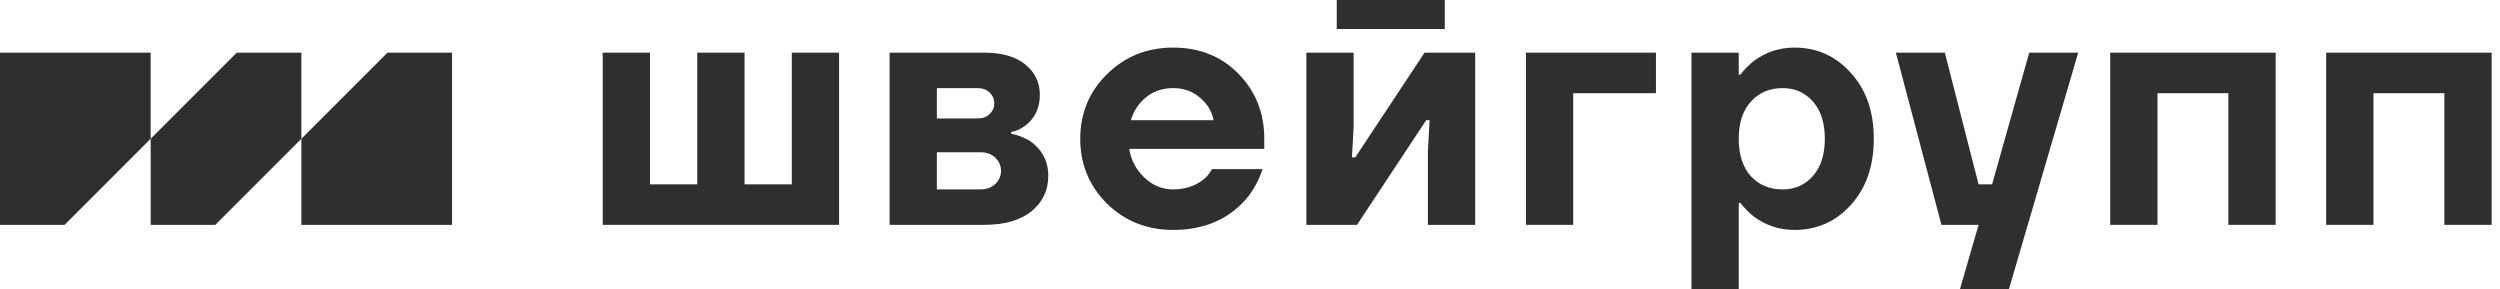 <?xml version="1.0" encoding="UTF-8"?> <svg xmlns="http://www.w3.org/2000/svg" width="173" height="20" viewBox="0 0 173 20" fill="none"> <path d="M26.812 3.644H31.281V9.602V15.56H25.323H20.854V9.602L26.812 3.644Z" fill="#2F2F2F"></path> <path d="M16.385 3.644H20.854V9.602L14.896 15.56H10.427V9.602L16.385 3.644Z" fill="#2F2F2F"></path> <path d="M5.958 3.644H10.427V9.602L4.468 15.56H-0V9.602L-0 3.644H5.958Z" fill="#2F2F2F"></path> <path d="M160.972 15.56V3.644H172.421V15.56H169.15V6.448H164.243V15.56H160.972Z" fill="#2F2F2F"></path> <path d="M146.026 15.56V3.644H157.476V15.56H154.204V6.448H149.298V15.56H146.026Z" fill="#2F2F2F"></path> <path d="M131.194 3.644H134.582L136.918 12.757H137.853L140.423 3.644H143.811L139.021 20H135.633L136.918 15.56H134.348L131.194 3.644Z" fill="#2F2F2F"></path> <path d="M117.049 20V3.644H120.321V5.163H120.437C120.687 4.836 120.99 4.524 121.349 4.228C122.19 3.605 123.132 3.293 124.176 3.293C125.734 3.293 127.034 3.878 128.078 5.046C129.137 6.199 129.667 7.717 129.667 9.602C129.667 11.487 129.137 13.014 128.078 14.182C127.034 15.335 125.734 15.911 124.176 15.911C123.132 15.911 122.19 15.599 121.349 14.976C120.99 14.68 120.687 14.369 120.437 14.042H120.321V20H117.049ZM121.162 7.032C120.601 7.639 120.321 8.496 120.321 9.602C120.321 10.708 120.601 11.573 121.162 12.196C121.722 12.803 122.455 13.107 123.358 13.107C124.215 13.107 124.916 12.796 125.461 12.172C126.006 11.549 126.279 10.693 126.279 9.602C126.279 8.512 126.006 7.655 125.461 7.032C124.916 6.409 124.215 6.097 123.358 6.097C122.455 6.097 121.722 6.409 121.162 7.032Z" fill="#2F2F2F"></path> <path d="M105.595 15.56V3.644H114.591V6.448H108.866V15.56H105.595Z" fill="#2F2F2F"></path> <path d="M90.399 15.56V3.644H93.671V8.784L93.554 10.887H93.787L98.578 3.644H102.082V15.56H98.811V10.42L98.928 8.317H98.694L93.904 15.56H90.399ZM92.502 0H94.749H96.209H97.669H99.979V2.008H96.241H92.502V0Z" fill="#2F2F2F"></path> <path d="M76.599 14.088C75.369 12.858 74.753 11.362 74.753 9.602C74.753 7.842 75.369 6.354 76.599 5.139C77.846 3.909 79.372 3.293 81.179 3.293C83.017 3.293 84.528 3.901 85.712 5.116C86.896 6.331 87.488 7.826 87.488 9.602V10.303H78.141C78.266 11.082 78.617 11.744 79.193 12.289C79.769 12.835 80.431 13.107 81.179 13.107C82.005 13.107 82.713 12.873 83.305 12.406C83.539 12.204 83.726 11.97 83.866 11.705H87.371C87.106 12.5 86.717 13.2 86.203 13.808C84.957 15.21 83.282 15.911 81.179 15.911C79.372 15.911 77.846 15.303 76.599 14.088ZM78.258 8.317H83.983C83.858 7.694 83.539 7.172 83.025 6.752C82.526 6.315 81.911 6.097 81.179 6.097C80.447 6.097 79.824 6.308 79.31 6.728C78.796 7.149 78.445 7.678 78.258 8.317Z" fill="#2F2F2F"></path> <path d="M61.559 15.56V3.644H68.102C69.332 3.644 70.282 3.917 70.952 4.462C71.622 5.007 71.957 5.708 71.957 6.565C71.957 7.468 71.622 8.177 70.952 8.691C70.641 8.925 70.314 9.073 69.971 9.135V9.252C70.422 9.345 70.851 9.509 71.256 9.742C72.113 10.35 72.541 11.16 72.541 12.172C72.541 13.169 72.152 13.987 71.373 14.626C70.594 15.249 69.504 15.56 68.102 15.56H61.559ZM64.83 8.2H67.634C67.993 8.2 68.273 8.099 68.475 7.896C68.694 7.694 68.802 7.445 68.802 7.149C68.802 6.853 68.694 6.604 68.475 6.401C68.273 6.199 67.993 6.097 67.634 6.097H64.83V8.2ZM64.83 13.107H67.868C68.273 13.107 68.608 12.982 68.873 12.733C69.137 12.484 69.27 12.18 69.27 11.822C69.27 11.464 69.137 11.16 68.873 10.911C68.608 10.662 68.273 10.537 67.868 10.537H64.83V13.107Z" fill="#2F2F2F"></path> <path d="M41.708 15.56V3.644H44.979V12.757H48.25V3.644H51.522V12.757H54.793V3.644H58.064V15.56H41.708Z" fill="#2F2F2F"></path> </svg> 